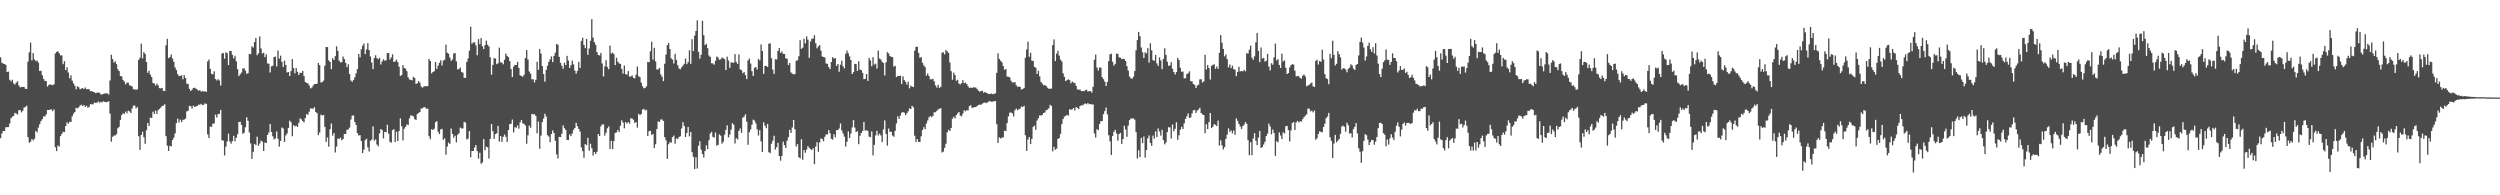 <?xml version="1.0" encoding="UTF-8"?>
<svg xmlns="http://www.w3.org/2000/svg" width="1920" height="150">
  <path d="M0 44.040h1v62.074H0zM1 48.297h1v54.227H1zM2 48.846h1v51.708H2zM3 49.157h1v51.530H3zM4 49.887h1v47.905H4zM5 55.286h1v42.338H5zM6 54.998h1v42.622H6zM7 61.293h1v33.554H7zM8 62.500h1v28.323H8zM9 61.248h1v28.293H9zM10 64.046h1v24.973H10zM11 64.937h1v21.765H11zM12 63.428h1v23.852H12zM13 62.406h1v25.520H13zM14 65.660h1v18.982H14zM15 67.066h1v17.484H15zM16 66.911h1v19.411H16zM17 66.656h1v18.376H17zM18 66.800h1v15.846H18zM19 68.217h1v13.893H19zM20 68.319h1v12.826H20zM21 47.325h1v58.005H21zM22 40.149h1v69.469H22zM23 32.716h1v76.110H23zM24 46.352h1v60.465H24zM25 40.735h1v67.161H25zM26 45.577h1v60.992H26zM27 46.962h1v53.596H27zM28 46.496h1v55.119H28zM29 48.055h1v49.958H29zM30 54.561h1v40.857H30zM31 54.345h1v38.700H31zM32 57.784h1v33.776H32zM33 60.583h1v28.850H33zM34 62.125h1v27.311H34zM35 62.263h1v25.640H35zM36 66.435h1v18.003H36zM37 65.211h1v19.286H37zM38 64.820h1v19.340H38zM39 65.147h1v18.916H39zM40 65.417h1v19.956H40zM41 64.720h1v19.274H41zM42 41.036h1v72.084H42zM43 39.888h1v76.120H43zM44 39.315h1v72.419H44zM45 40.854h1v71.758H45zM46 42.545h1v62.025H46zM47 42.504h1v60.293H47zM48 49.325h1v51.865H48zM49 47.010h1v54.489H49zM50 53.834h1v42.910H50zM51 51.672h1v42.301H51zM52 55.738h1v39.287H52zM53 60.122h1v33.351H53zM54 57.859h1v35.896H54zM55 61.933h1v27.396H55zM56 64.069h1v23.254H56zM57 65.831h1v20.209H57zM58 68.583h1v14.252H58zM59 66.254h1v17.009H59zM60 67.018h1v15.436H60zM61 68.592h1v12.526H61zM62 68.013h1v12.434H62zM63 67.687h1v13.752H63zM64 68.390h1v12.214H64zM65 67.184h1v14.961H65zM66 68.526h1v12.727H66zM67 68.515h1v14.277H67zM68 68.529h1v13.475H68zM69 70.077h1v9.911H69zM70 69.885h1v10.302H70zM71 70.546h1v9.586H71zM72 70.826h1v7.941H72zM73 71.544h1v7.550H73zM74 71.144h1v7.684H74zM75 71.090h1v6.804H75zM76 71.227h1v7.625H76zM77 72.628h1v5.591H77zM78 72.460h1v6.178H78zM79 72.102h1v5.694H79zM80 71.719h1v6.610H80zM81 71.742h1v6.756H81zM82 71.697h1v6.605H82zM83 72.669h1v5.113H83zM84 61.789h1v25.508H84zM85 42.015h1v66.770H85zM86 45.363h1v59.742H86zM87 48.011h1v56.111H87zM88 47.068h1v57.016H88zM89 49.241h1v53.740H89zM90 53.169h1v45.333H90zM91 54.595h1v42.792H91zM92 58.363h1v33.744H92zM93 58.674h1v29.726H93zM94 61.324h1v25.650H94zM95 62.695h1v24.801H95zM96 64.790h1v20.842H96zM97 63.457h1v23.535H97zM98 63.436h1v21.575H98zM99 65.475h1v20.144H99zM100 65.913h1v20.849H100zM101 66.393h1v16.989H101zM102 68.540h1v12.587H102zM103 68.568h1v12.552H103zM104 69.000h1v14.298H104zM105 68.639h1v13.655H105zM106 45.953h1v58.639H106zM107 44.335h1v70.762H107zM108 33.523h1v70.110H108zM109 44.843h1v56.365H109zM110 40.094h1v65.312H110zM111 41.351h1v69.108H111zM112 47.628h1v52.434H112zM113 55.888h1v38.561H113zM114 54.325h1v42.471H114zM115 57.348h1v32.916H115zM116 59.118h1v31.548H116zM117 63.669h1v22.166H117zM118 64.103h1v23.412H118zM119 65.649h1v19.273H119zM120 64.212h1v23.229H120zM121 65.566h1v19.067H121zM122 67.706h1v15.939H122zM123 67.901h1v14.780H123zM124 67.495h1v13.918H124zM125 69.744h1v11.407H125zM126 69.915h1v10.182H126zM127 34.825h1v69.707H127zM128 29.844h1v82.075H128zM129 44.656h1v71.245H129zM130 43.807h1v68.104H130zM131 41.892h1v70.591H131zM132 44.885h1v62.702H132zM133 47.433h1v58.337H133zM134 51.778h1v50.701H134zM135 53.793h1v40.667H135zM136 56.871h1v34.261H136zM137 58.433h1v35.619H137zM138 58.222h1v33.660H138zM139 57.782h1v35.976H139zM140 60.883h1v31.162H140zM141 57.758h1v34.078H141zM142 59.876h1v31.199H142zM143 64.202h1v21.388H143zM144 64.588h1v20.437H144zM145 68.184h1v13.097H145zM146 69.900h1v11.673H146zM147 68.851h1v14.543H147zM148 67.509h1v13.620H148zM149 67.383h1v14.759H149zM150 68.108h1v13.579H150zM151 68.685h1v12.669H151zM152 69.800h1v10.627H152zM153 69.113h1v11.320H153zM154 70.425h1v9.293H154zM155 69.945h1v10.774H155zM156 70.233h1v10.197H156zM157 70.206h1v9.176H157zM158 70.490h1v9.350H158zM159 47.206h1v56.016H159zM160 45.703h1v60.337H160zM161 52.822h1v44.459H161zM162 56.722h1v40.673H162zM163 57.112h1v37.868H163zM164 54.808h1v39.982H164zM165 60.677h1v27.343H165zM166 61.755h1v28.535H166zM167 60.802h1v26.829H167zM168 61.815h1v25.605H168zM169 65.695h1v18.741H169zM170 41.065h1v66.662H170zM171 40.755h1v67.270H171zM172 45.105h1v74.279H172zM173 40.127h1v72.474H173zM174 40.952h1v67.671H174zM175 49.928h1v52.731H175zM176 39.078h1v69.520H176zM177 39.243h1v71.089H177zM178 42.180h1v66.194H178zM179 44.851h1v59.447H179zM180 42.822h1v65.683H180zM181 47.058h1v58.751H181zM182 53.095h1v49.996H182zM183 58.439h1v35.264H183zM184 57.007h1v36.541H184zM185 55.721h1v40.227H185zM186 52.602h1v50.145H186zM187 52.475h1v49.505H187zM188 54.200h1v43.545H188zM189 56.688h1v33.362H189zM190 56.212h1v36.561H190zM191 41.378h1v60.354H191zM192 41.681h1v68.412H192zM193 35.597h1v86.418H193zM194 36.479h1v80.156H194zM195 32.323h1v78.222H195zM196 29.146h1v82.348H196zM197 42.409h1v62.598H197zM198 40.952h1v70.984H198zM199 27.942h1v82.287H199zM200 37.245h1v70.797H200zM201 41.071h1v67.740H201zM202 40.429h1v75.526H202zM203 43.904h1v65.549H203zM204 41.728h1v68.076H204zM205 48.714h1v54.901H205zM206 48.956h1v52.814H206zM207 55.707h1v39.538H207zM208 50.891h1v50.437H208zM209 50.532h1v54.152H209zM210 43.829h1v63.268H210zM211 43.396h1v62.919H211zM212 50.993h1v49.950H212zM213 38.829h1v67.720H213zM214 45.006h1v67.632H214zM215 42.777h1v65.479H215zM216 47.519h1v50.441H216zM217 51.387h1v47.325H217zM218 46.527h1v62.564H218zM219 49.795h1v54.251H219zM220 55.677h1v46.865H220zM221 55.293h1v42.973H221zM222 58.348h1v34.296H222zM223 54.606h1v39.275H223zM224 45.373h1v59.271H224zM225 52.306h1v43.850H225zM226 56.314h1v40.748H226zM227 52.348h1v44.140H227zM228 55.217h1v42.307H228zM229 57.561h1v36.742H229zM230 55.859h1v35.053H230zM231 55.992h1v35.711H231zM232 54.458h1v38.551H232zM233 58.423h1v35.514H233zM234 62.969h1v27.717H234zM235 63.718h1v23.912H235zM236 64.074h1v24.051H236zM237 65.653h1v20.107H237zM238 67.933h1v15.380H238zM239 67.298h1v16.053H239zM240 65.719h1v17.852H240zM241 64.545h1v17.788H241zM242 64.496h1v21.502H242zM243 64.242h1v22.691H243zM244 48.292h1v55.551H244zM245 50.097h1v51.711H245zM246 63.353h1v24.659H246zM247 63.099h1v25.611H247zM248 61.936h1v26.339H248zM249 50.431h1v46.998H249zM250 36.088h1v72.881H250zM251 36.143h1v69.450H251zM252 46.332h1v66.293H252zM253 47.562h1v51.700H253zM254 53.072h1v41.728H254zM255 44.754h1v59.395H255zM256 46.082h1v56.127H256zM257 43.108h1v73.981H257zM258 35.514h1v77.079H258zM259 39.087h1v67.311H259zM260 46.551h1v60.140H260zM261 47.887h1v57.771H261zM262 47.822h1v59.892H262zM263 43.394h1v63.435H263zM264 45.383h1v57.455H264zM265 48.262h1v54.621H265zM266 51.605h1v48.110H266zM267 49.411h1v49.905H267zM268 56.882h1v41.099H268zM269 61.811h1v29.968H269zM270 62.878h1v26.000H270zM271 61.456h1v27.180H271zM272 59.364h1v34.357H272zM273 56.272h1v39.727H273zM274 53.103h1v49.167H274zM275 41.399h1v62.613H275zM276 44.090h1v59.689H276zM277 37.840h1v70.456H277zM278 35.135h1v82.397H278zM279 33.461h1v81.439H279zM280 41.558h1v66.084H280zM281 37.991h1v68.486H281zM282 33.108h1v80.019H282zM283 38.504h1v77.888H283zM284 43.353h1v64.749H284zM285 48.010h1v59.190H285zM286 53.098h1v44.000H286zM287 44.598h1v63.398H287zM288 42.419h1v64.622H288zM289 44.721h1v66.212H289zM290 45.483h1v66.857H290zM291 44.416h1v57.970H291zM292 49.507h1v49.574H292zM293 47.166h1v52.728H293zM294 45.520h1v60.767H294zM295 46.585h1v54.739H295zM296 46.279h1v55.229H296zM297 40.779h1v55.023H297zM298 40.754h1v61.911H298zM299 45.740h1v63.223H299zM300 44.078h1v65.505H300zM301 41.697h1v58.236H301zM302 47.599h1v51.510H302zM303 47.146h1v61.925H303zM304 45.757h1v55.486H304zM305 47.737h1v60.587H305zM306 51.236h1v49.354H306zM307 58.320h1v32.633H307zM308 57.650h1v39.295H308zM309 50.032h1v57.790H309zM310 52.227h1v46.572H310zM311 52.809h1v44.627H311zM312 54.677h1v40.869H312zM313 59.370h1v36.677H313zM314 61.010h1v29.845H314zM315 61.351h1v27.240H315zM316 61.689h1v27.178H316zM317 59.006h1v30.388H317zM318 59.851h1v31.618H318zM319 64.410h1v27.789H319zM320 63.978h1v23.616H320zM321 62.182h1v24.556H321zM322 63.498h1v22.510H322zM323 66.409h1v16.893H323zM324 67.335h1v15.865H324zM325 66.430h1v15.875H325zM326 66.143h1v16.281H326zM327 66.278h1v17.335H327zM328 66.119h1v17.287H328zM329 45.268h1v59.335H329zM330 46.816h1v60.088H330zM331 56.303h1v42.915H331zM332 55.271h1v44.645H332zM333 54.666h1v44.186H333zM334 47.591h1v46.320H334zM335 52.928h1v40.170H335zM336 50.395h1v50.758H336zM337 48.159h1v54.850H337zM338 46.296h1v53.104H338zM339 50.266h1v48.699H339zM340 46.528h1v60.856H340zM341 45.858h1v60.395H341zM342 34.329h1v84.440H342zM343 40.508h1v72.032H343zM344 41.201h1v68.340H344zM345 44.203h1v66.284H345zM346 46.722h1v51.991H346zM347 45.630h1v57.215H347zM348 41.069h1v64.694H348zM349 40.772h1v63.494H349zM350 47.070h1v62.267H350zM351 53.363h1v50.107H351zM352 52.948h1v49.481H352zM353 51.885h1v46.110H353zM354 55.214h1v43.408H354zM355 55.819h1v42.838H355zM356 59.656h1v33.948H356zM357 59.913h1v34.184H357zM358 47.592h1v59.462H358zM359 44.913h1v61.538H359zM360 38.876h1v61.787H360zM361 20.479h1v100.359H361zM362 33.515h1v82.457H362zM363 32.588h1v83.447H363zM364 32.461h1v80.910H364zM365 34.810h1v76.623H365zM366 42.448h1v73.620H366zM367 30.055h1v91.827H367zM368 33.893h1v83.415H368zM369 29.305h1v96.468H369zM370 35.494h1v89.262H370zM371 37.610h1v69.258H371zM372 34.658h1v80.688H372zM373 31.197h1v81.398H373zM374 34.306h1v78.891H374zM375 35.673h1v86.148H375zM376 43.981h1v62.686H376zM377 57.343h1v37.920H377zM378 49.889h1v50.854H378zM379 44.681h1v61.909H379zM380 44.978h1v58.091H380zM381 49.276h1v53.093H381zM382 48.628h1v48.017H382zM383 36.595h1v72.132H383zM384 47.889h1v56.620H384zM385 48.062h1v60.893H385zM386 49.390h1v55.661H386zM387 45.915h1v57.460H387zM388 41.151h1v63.917H388zM389 42.884h1v66.123H389zM390 43.922h1v55.971H390zM391 46.959h1v48.365H391zM392 52.989h1v42.040H392zM393 59.146h1v32.665H393zM394 51.163h1v50.588H394zM395 49.852h1v47.822H395zM396 49.937h1v48.187H396zM397 47.520h1v48.796H397zM398 52.240h1v46.564H398zM399 57.813h1v36.114H399zM400 58.382h1v33.836H400zM401 58.998h1v35.762H401zM402 57.372h1v37.788H402zM403 44.474h1v52.008H403zM404 38.426h1v71.961H404zM405 45.747h1v58.126H405zM406 54.875h1v41.565H406zM407 56.564h1v41.552H407zM408 60.946h1v26.524H408zM409 60.827h1v27.078H409zM410 63.321h1v24.390H410zM411 61.303h1v27.739H411zM412 47.433h1v54.932H412zM413 53.594h1v39.767H413zM414 37.626h1v76.564H414zM415 41.165h1v62.960H415zM416 50.688h1v43.035H416zM417 56.808h1v34.198H417zM418 62.762h1v24.660H418zM419 53.681h1v35.813H419zM420 50.455h1v53.353H420zM421 47.515h1v57.340H421zM422 45.504h1v63.759H422zM423 43.305h1v59.666H423zM424 47.712h1v52.420H424zM425 42.929h1v59.289H425zM426 40.433h1v67.676H426zM427 33.743h1v84.839H427zM428 34.417h1v87.245H428zM429 43.686h1v61.406H429zM430 48.206h1v57.076H430zM431 50.466h1v52.176H431zM432 52.766h1v43.542H432zM433 48.107h1v50.360H433zM434 49.970h1v49.841H434zM435 42.883h1v64.610H435zM436 46.466h1v61.103H436zM437 52.161h1v51.034H437zM438 50.007h1v54.556H438zM439 46.609h1v55.907H439zM440 49.470h1v50.221H440zM441 54.220h1v44.067H441zM442 56.559h1v37.828H442zM443 54.360h1v42.564H443zM444 47.526h1v51.500H444zM445 52.148h1v48.894H445zM446 31.428h1v81.752H446zM447 28.975h1v87.130H447zM448 34.487h1v86.647H448zM449 36.951h1v73.673H449zM450 29.893h1v81.564H450zM451 42.071h1v63.820H451zM452 37.196h1v78.554H452zM453 31.354h1v79.017H453zM454 14.681h1v99.091H454zM455 28.885h1v90.609H455zM456 32.419h1v84.326H456zM457 34.366h1v83.919H457zM458 39.970h1v76.628H458zM459 42.199h1v60.711H459zM460 42.622h1v61.861H460zM461 40.653h1v56.400H461zM462 48.767h1v46.697H462zM463 58.665h1v36.971H463zM464 50.934h1v53.212H464zM465 46.239h1v55.684H465zM466 51.570h1v46.963H466zM467 53.158h1v43.962H467zM468 34.976h1v79.442H468zM469 41.054h1v67.126H469zM470 40.397h1v74.149H470zM471 41.546h1v66.793H471zM472 49.989h1v52.102H472zM473 44.354h1v57.351H473zM474 47.352h1v52.444H474zM475 48.646h1v52.776H475zM476 49.089h1v47.510H476zM477 52.879h1v39.549H477zM478 56.598h1v37.563H478zM479 50.275h1v48.283H479zM480 56.936h1v36.884H480zM481 57.418h1v37.473H481zM482 54.578h1v39.181H482zM483 58.881h1v36.091H483zM484 58.686h1v32.134H484zM485 57.884h1v33.269H485zM486 59.681h1v32.285H486zM487 60.209h1v34.278H487zM488 57.330h1v36.428H488zM489 51.037h1v46.964H489zM490 58.528h1v28.943H490zM491 59.322h1v29.085H491zM492 63.361h1v24.190H492zM493 66.259h1v17.916H493zM494 67.846h1v15.763H494zM495 67.510h1v17.292H495zM496 66.230h1v18.096H496zM497 47.561h1v56.878H497zM498 47.754h1v53.009H498zM499 39.400h1v61.067H499zM500 32.065h1v71.544H500zM501 45.837h1v56.984H501zM502 36.733h1v76.975H502zM503 47.147h1v63.658H503zM504 53.293h1v45.767H504zM505 53.328h1v39.923H505zM506 52.132h1v41.527H506zM507 57.189h1v34.562H507zM508 58.908h1v32.898H508zM509 62.318h1v30.585H509zM510 48.952h1v56.364H510zM511 41.934h1v65.849H511zM512 34.737h1v87.348H512zM513 32.969h1v77.802H513zM514 37.607h1v71.610H514zM515 44.824h1v64.722H515zM516 45.711h1v59.595H516zM517 48.769h1v55.351H517zM518 41.384h1v68.952H518zM519 46.041h1v60.310H519zM520 50.018h1v56.706H520zM521 52.599h1v52.681H521zM522 53.175h1v51.469H522zM523 51.669h1v47.066H523zM524 50.408h1v43.417H524zM525 48.992h1v47.733H525zM526 44.974h1v60.235H526zM527 49.308h1v52.836H527zM528 47.681h1v49.821H528zM529 38.592h1v66.147H529zM530 49.039h1v52.360H530zM531 30.121h1v86.788H531zM532 39.285h1v81.189H532zM533 27.394h1v102.423H533zM534 23.788h1v96.998H534zM535 15.594h1v113.852H535zM536 39.910h1v72.024H536zM537 45.020h1v63.416H537zM538 41.983h1v73.011H538zM539 15.918h1v102.404H539zM540 27.045h1v93.900H540zM541 34.587h1v81.385H541zM542 33.592h1v78.022H542zM543 37.007h1v77.448H543zM544 42.629h1v65.040H544zM545 43.700h1v58.833H545zM546 48.612h1v52.686H546zM547 48.712h1v56.332H547zM548 49.686h1v56.023H548zM549 46.627h1v55.195H549zM550 43.391h1v68.409H550zM551 44.178h1v67.064H551zM552 45.934h1v57.335H552zM553 45.592h1v58.590H553zM554 44.156h1v66.165H554zM555 44.753h1v64.124H555zM556 45.409h1v58.053H556zM557 53.833h1v45.925H557zM558 43.542h1v52.700H558zM559 46.481h1v59.110H559zM560 52.131h1v51.218H560zM561 47.925h1v51.642H561zM562 48.014h1v46.596H562zM563 48.211h1v47.536H563zM564 41.562h1v68.602H564zM565 47.730h1v58.423H565zM566 49.112h1v58.005H566zM567 41.805h1v58.681H567zM568 53.270h1v45.369H568zM569 53.853h1v48.175H569zM570 56.251h1v34.154H570zM571 55.350h1v34.146H571zM572 57.664h1v30.159H572zM573 60.750h1v32.721H573zM574 46.414h1v64.771H574zM575 44.975h1v56.615H575zM576 48.819h1v50.638H576zM577 54.667h1v41.136H577zM578 58.388h1v33.527H578zM579 52.111h1v40.531H579zM580 51.465h1v43.288H580zM581 53.360h1v46.009H581zM582 45.172h1v58.928H582zM583 46.395h1v53.615H583zM584 34.143h1v74.447H584zM585 39.164h1v77.610H585zM586 56.749h1v37.154H586zM587 50.646h1v45.815H587zM588 50.579h1v47.895H588zM589 51.382h1v43.821H589zM590 33.541h1v83.363H590zM591 33.316h1v84.352H591zM592 44.756h1v65.643H592zM593 53.471h1v54.598H593zM594 56.687h1v47.548H594zM595 45.499h1v69.354H595zM596 45.743h1v67.313H596zM597 39.065h1v70.669H597zM598 36.868h1v82.915H598zM599 40.673h1v82.715H599zM600 39.508h1v80.230H600zM601 41.324h1v67.405H601zM602 41.475h1v69.952H602zM603 44.733h1v68.924H603zM604 45.163h1v62.962H604zM605 49.980h1v55.443H605zM606 48.386h1v51.277H606zM607 55.648h1v46.459H607zM608 56.584h1v41.331H608zM609 57.153h1v34.937H609zM610 56.890h1v42.371H610zM611 46.653h1v65.815H611zM612 46.314h1v64.426H612zM613 43.234h1v77.515H613zM614 30.869h1v90.714H614zM615 37.471h1v69.466H615zM616 36.683h1v86.012H616zM617 29.811h1v85.372H617zM618 33.305h1v83.994H618zM619 27.893h1v86.976H619zM620 30.453h1v81.795H620zM621 44.375h1v69.161H621zM622 31.804h1v82.637H622zM623 29.815h1v85.411H623zM624 29.574h1v84.241H624zM625 27.092h1v99.022H625zM626 33.207h1v79.316H626zM627 37.098h1v72.043H627zM628 35.579h1v81.009H628zM629 34.615h1v74.814H629zM630 38.863h1v67.442H630zM631 43.355h1v63.411H631zM632 43.759h1v64.744H632zM633 44.129h1v60.949H633zM634 48.779h1v54.447H634zM635 49.016h1v54.268H635zM636 51.522h1v48.388H636zM637 53.044h1v49.266H637zM638 47.638h1v58.961H638zM639 43.857h1v63.355H639zM640 44.950h1v58.174H640zM641 44.590h1v60.806H641zM642 50.570h1v49.383H642zM643 49.114h1v50.813H643zM644 55.109h1v43.533H644zM645 49.668h1v45.217H645zM646 46.614h1v53.590H646zM647 50.894h1v51.613H647zM648 52.488h1v52.399H648zM649 41.266h1v71.267H649zM650 38.790h1v70.128H650zM651 40.897h1v60.035H651zM652 43.331h1v62.721H652zM653 46.154h1v56.416H653zM654 56.843h1v40.975H654zM655 55.446h1v36.875H655zM656 49.019h1v48.953H656zM657 49.268h1v52.225H657zM658 54.475h1v46.296H658zM659 47.014h1v63.756H659zM660 53.478h1v50.785H660zM661 53.806h1v48.363H661zM662 55.966h1v44.631H662zM663 60.805h1v32.908H663zM664 60.552h1v39.731H664zM665 56.820h1v43.137H665zM666 62.166h1v38.408H666zM667 44.609h1v60.345H667zM668 46.394h1v58.977H668zM669 50.900h1v50.017H669zM670 43.949h1v75.435H670zM671 49.597h1v61.643H671zM672 48.905h1v55.089H672zM673 52.619h1v47.828H673zM674 38.863h1v65.166H674zM675 44.903h1v57.682H675zM676 45.694h1v58.305H676zM677 47.459h1v61.773H677zM678 48.401h1v50.991H678zM679 57.977h1v34.484H679zM680 47.890h1v54.943H680zM681 40.097h1v71.796H681zM682 41.030h1v57.660H682zM683 43.074h1v58.144H683zM684 43.661h1v57.571H684zM685 43.869h1v60.239H685zM686 51.149h1v53.867H686zM687 50.522h1v49.909H687zM688 59.168h1v35.640H688zM689 58.298h1v30.986H689zM690 58.410h1v32.960H690zM691 58.138h1v30.720H691zM692 64.456h1v22.103H692zM693 58.627h1v27.333H693zM694 61.523h1v24.991H694zM695 62.808h1v25.671H695zM696 64.985h1v22.078H696zM697 62.703h1v22.789H697zM698 67.834h1v15.392H698zM699 65.781h1v17.975H699zM700 66.585h1v14.679H700zM701 66.795h1v15.648H701zM702 38.899h1v65.344H702zM703 35.934h1v73.042H703zM704 35.939h1v70.865H704zM705 40.604h1v68.419H705zM706 44.318h1v64.665H706zM707 43.836h1v60.883H707zM708 48.204h1v51.663H708zM709 50.198h1v47.443H709zM710 51.546h1v47.726H710zM711 58.134h1v36.765H711zM712 56.430h1v36.092H712zM713 58.439h1v31.668H713zM714 60.920h1v28.145H714zM715 60.939h1v29.073H715zM716 60.551h1v28.399H716zM717 62.457h1v23.836H717zM718 65.609h1v20.592H718zM719 67.227h1v17.970H719zM720 65.173h1v18.853H720zM721 67.517h1v15.992H721zM722 66.678h1v16.422H722zM723 40.469h1v76.625H723zM724 40.194h1v76.235H724zM725 41.718h1v71.847H725zM726 38.349h1v72.042H726zM727 39.490h1v62.150H727zM728 40.621h1v59.033H728zM729 48.040h1v52.545H729zM730 54.673h1v43.620H730zM731 61.248h1v29.989H731zM732 55.739h1v33.901H732zM733 57.631h1v33.286H733zM734 62.075h1v26.331H734zM735 61.351h1v25.752H735zM736 64.138h1v21.893H736zM737 64.850h1v23.994H737zM738 63.773h1v25.574H738zM739 61.560h1v25.662H739zM740 63.918h1v20.814H740zM741 63.458h1v22.035H741zM742 64.554h1v20.024H742zM743 66.178h1v18.640H743zM744 67.538h1v13.965H744zM745 67.190h1v13.646H745zM746 67.569h1v15.289H746zM747 67.073h1v15.518H747zM748 67.025h1v15.232H748zM749 67.335h1v14.907H749zM750 68.430h1v12.933H750zM751 69.631h1v10.972H751zM752 70.493h1v9.778H752zM753 69.903h1v10.618H753zM754 69.669h1v9.945H754zM755 71.331h1v7.658H755zM756 70.539h1v8.131H756zM757 71.334h1v7.854H757zM758 71.723h1v6.939H758zM759 72.300h1v5.527H759zM760 72.023h1v5.685H760zM761 71.890h1v6.285H761zM762 72.321h1v5.761H762zM763 72.049h1v5.587H763zM764 71.676h1v5.982H764zM765 55.953h1v39.413H765zM766 40.912h1v68.849H766zM767 45.326h1v60.197H767zM768 46.589h1v59.745H768zM769 47.811h1v57.921H769zM770 50.650h1v54.857H770zM771 53.626h1v46.798H771zM772 52.987h1v47.653H772zM773 58.778h1v35.744H773zM774 58.971h1v30.485H774zM775 59.352h1v27.158H775zM776 61.946h1v24.419H776zM777 63.311h1v23.756H777zM778 63.375h1v26.093H778zM779 63.019h1v21.680H779zM780 65.416h1v17.945H780zM781 66.714h1v17.897H781zM782 66.430h1v17.507H782zM783 66.829h1v16.604H783zM784 68.719h1v13.107H784zM785 68.400h1v13.824H785zM786 67.547h1v13.779H786zM787 44.365h1v59.496H787zM788 37.987h1v77.927H788zM789 32.023h1v75.181H789zM790 43.632h1v61.599H790zM791 40.494h1v70.085H791zM792 46.647h1v60.052H792zM793 46.835h1v50.653H793zM794 51.352h1v45.089H794zM795 52.043h1v47.650H795zM796 56.854h1v35.732H796zM797 54.266h1v36.536H797zM798 58.654h1v29.956H798zM799 62.861h1v25.854H799zM800 64.171h1v24.079H800zM801 65.580h1v21.187H801zM802 65.210h1v21.188H802zM803 66.052h1v18.558H803zM804 67.306h1v16.927H804zM805 68.169h1v15.048H805zM806 68.169h1v12.254H806zM807 68.062h1v13.336H807zM808 34.658h1v81.558H808zM809 30.252h1v82.522H809zM810 46.943h1v68.060H810zM811 41.188h1v72.981H811zM812 38.916h1v67.778H812zM813 42.716h1v63.243H813zM814 45.833h1v56.962H814zM815 47.205h1v48.131H815zM816 56.331h1v35.157H816zM817 58.945h1v30.667H817zM818 62.292h1v26.659H818zM819 61.555h1v26.588H819zM820 60.907h1v27.915H820zM821 61.548h1v22.375H821zM822 64.021h1v20.269H822zM823 62.585h1v21.410H823zM824 63.416h1v19.543H824zM825 63.767h1v21.059H825zM826 65.931h1v16.261H826zM827 68.666h1v14.294H827zM828 68.899h1v14.906H828zM829 68.747h1v12.699H829zM830 69.993h1v10.863H830zM831 69.885h1v11.041H831zM832 70.107h1v9.980H832zM833 69.336h1v10.087H833zM834 68.889h1v11.166H834zM835 70.281h1v8.829H835zM836 70.015h1v10.074H836zM837 69.999h1v9.895H837zM838 71.096h1v9.173H838zM839 66.625h1v13.562H839zM840 45.807h1v56.666H840zM841 41.896h1v63.746H841zM842 51.874h1v47.320H842zM843 54.101h1v45.954H843zM844 51.678h1v43.589H844zM845 52.058h1v41.024H845zM846 59.297h1v33.622H846zM847 60.776h1v26.915H847zM848 62.673h1v22.678H848zM849 66.038h1v16.552H849zM850 62.869h1v24.977H850zM851 46.931h1v56.964H851zM852 41.719h1v66.769H852zM853 41.236h1v77.807H853zM854 47.445h1v56.957H854zM855 50.406h1v50.795H855zM856 49.038h1v50.652H856zM857 41.175h1v61.306H857zM858 41.436h1v66.606H858zM859 44.081h1v58.937H859zM860 44.300h1v57.789H860zM861 45.479h1v65.084H861zM862 45.110h1v61.687H862zM863 45.432h1v51.200H863zM864 46.806h1v52.712H864zM865 50.807h1v54.270H865zM866 54.218h1v42.245H866zM867 58.715h1v33.609H867zM868 60.092h1v31.019H868zM869 60.519h1v30.363H869zM870 58.898h1v32.066H870zM871 54.584h1v37.329H871zM872 38.615h1v62.917H872zM873 30.747h1v90.983H873zM874 24.457h1v90.975H874zM875 27.866h1v92.884H875zM876 36.458h1v69.443H876zM877 40.135h1v69.725H877zM878 44.525h1v60.291H878zM879 40.172h1v80.911H879zM880 41.060h1v74.197H880zM881 36.987h1v69.307H881zM882 48.071h1v55.911H882zM883 33.280h1v76.517H883zM884 38.652h1v73.337H884zM885 46.131h1v58.005H885zM886 46.722h1v59.734H886zM887 42.144h1v58.710H887zM888 48.705h1v56.550H888zM889 50.567h1v48.096H889zM890 44.032h1v56.962H890zM891 46.361h1v57.769H891zM892 53.159h1v46.456H892zM893 45.264h1v62.365H893zM894 37.068h1v73.760H894zM895 42.135h1v67.254H895zM896 47.435h1v54.000H896zM897 50.510h1v47.178H897zM898 50.297h1v47.572H898zM899 47.769h1v58.635H899zM900 52.784h1v42.876H900zM901 55.251h1v45.581H901zM902 57.263h1v41.671H902zM903 55.355h1v38.574H903zM904 44.455h1v62.967H904zM905 46.146h1v57.770H905zM906 52.091h1v47.526H906zM907 55.110h1v42.261H907zM908 54.947h1v44.119H908zM909 60.140h1v34.651H909zM910 60.101h1v31.283H910zM911 56.869h1v32.508H911zM912 56.249h1v30.880H912zM913 54.795h1v35.753H913zM914 62.366h1v27.838H914zM915 62.421h1v24.721H915zM916 64.493h1v20.251H916zM917 65.200h1v19.217H917zM918 67.592h1v19.202H918zM919 65.716h1v19.206H919zM920 65.014h1v19.058H920zM921 61.003h1v21.800H921zM922 60.783h1v26.014H922zM923 63.395h1v24.526H923zM924 62.516h1v25.802H924zM925 42.012h1v60.349H925zM926 53.416h1v42.019H926zM927 49.934h1v49.190H927zM928 52.267h1v41.557H928zM929 61.101h1v25.702H929zM930 50.619h1v47.724H930zM931 49.780h1v47.522H931zM932 49.383h1v45.927H932zM933 52.833h1v43.087H933zM934 51.049h1v45.766H934zM935 52.867h1v39.733H935zM936 40.538h1v71.271H936zM937 26.955h1v80.838H937zM938 32.794h1v78.785H938zM939 37.599h1v77.173H939zM940 43.298h1v69.651H940zM941 41.784h1v64.854H941zM942 45.489h1v57.901H942zM943 51.704h1v46.887H943zM944 49.523h1v51.720H944zM945 52.257h1v47.943H945zM946 50.392h1v52.040H946zM947 53.080h1v47.145H947zM948 53.534h1v50.009H948zM949 58.479h1v32.493H949zM950 55.250h1v37.535H950zM951 51.280h1v43.921H951zM952 54.855h1v42.255H952zM953 54.508h1v44.510H953zM954 54.852h1v42.086H954zM955 53.643h1v42.163H955zM956 54.767h1v39.055H956zM957 40.847h1v54.255H957zM958 41.161h1v66.506H958zM959 38.153h1v81.051H959zM960 35.008h1v74.229H960zM961 44.226h1v74.959H961zM962 45.923h1v60.485H962zM963 43.242h1v59.049H963zM964 32.437h1v75.705H964zM965 25.301h1v86.146H965zM966 39.090h1v66.541H966zM967 47.739h1v52.793H967zM968 36.441h1v77.172H968zM969 44.950h1v68.017H969zM970 44.410h1v66.618H970zM971 47.246h1v61.650H971zM972 46.649h1v57.831H972zM973 41.380h1v61.219H973zM974 51.122h1v43.867H974zM975 54.115h1v43.003H975zM976 48.591h1v54.529H976zM977 49.641h1v49.821H977zM978 44.046h1v58.096H978zM979 33.481h1v86.220H979zM980 46.380h1v62.045H980zM981 45.429h1v63.942H981zM982 49.886h1v51.772H982zM983 52.156h1v51.858H983zM984 41.170h1v65.639H984zM985 47.213h1v54.405H985zM986 46.386h1v56.187H986zM987 51.997h1v44.959H987zM988 56.850h1v39.880H988zM989 56.070h1v43.849H989zM990 51.694h1v56.955H990zM991 49.941h1v50.278H991zM992 49.301h1v45.092H992zM993 49.634h1v44.058H993zM994 54.257h1v45.646H994zM995 58.717h1v35.309H995zM996 58.324h1v34.519H996zM997 58.556h1v35.387H997zM998 59.891h1v33.287H998zM999 60.406h1v32.864H999zM1000 58.055h1v33.377H1000zM1001 57.252h1v32.689H1001zM1002 58.728h1v30.143H1002zM1003 66.197h1v21.634H1003zM1004 65.694h1v17.718H1004zM1005 65.096h1v18.425H1005zM1006 64.091h1v21.443H1006zM1007 63.372h1v21.561H1007zM1008 66.327h1v19.973H1008zM1009 66.797h1v18.152H1009zM1010 46.897h1v60.491H1010zM1011 45.836h1v60.319H1011zM1012 49.567h1v53.311H1012zM1013 46.785h1v54.117H1013zM1014 47.509h1v53.702H1014zM1015 38.188h1v63.472H1015zM1016 45.744h1v51.834H1016zM1017 56.925h1v38.092H1017zM1018 60.044h1v30.747H1018zM1019 60.708h1v28.773H1019zM1020 64.684h1v21.993H1020zM1021 41.387h1v64.039H1021zM1022 44.686h1v63.454H1022zM1023 31.279h1v90.104H1023zM1024 42.136h1v68.098H1024zM1025 50.263h1v53.386H1025zM1026 48.983h1v60.320H1026zM1027 39.327h1v68.681H1027zM1028 41.567h1v65.206H1028zM1029 44.029h1v58.786H1029zM1030 53.464h1v43.714H1030zM1031 52.385h1v44.102H1031zM1032 52.500h1v44.808H1032zM1033 53.377h1v47.797H1033zM1034 55.520h1v38.725H1034zM1035 52.831h1v43.363H1035zM1036 51.906h1v50.628H1036zM1037 49.340h1v53.002H1037zM1038 50.271h1v55.294H1038zM1039 52.688h1v46.351H1039zM1040 53.697h1v43.701H1040zM1041 49.865h1v44.641H1041zM1042 49.144h1v53.367H1042zM1043 42.568h1v71.351H1043zM1044 32.132h1v84.384H1044zM1045 28.881h1v96.162H1045zM1046 32.646h1v83.494H1046zM1047 36.508h1v71.673H1047zM1048 46.525h1v56.498H1048zM1049 43.366h1v60.517H1049zM1050 35.215h1v72.011H1050zM1051 32.758h1v78.640H1051zM1052 37.813h1v71.353H1052zM1053 39.862h1v67.578H1053zM1054 36.255h1v71.396H1054zM1055 41.087h1v70.014H1055zM1056 33.223h1v75.541H1056zM1057 42.670h1v62.548H1057zM1058 48.917h1v49.498H1058zM1059 56.888h1v37.595H1059zM1060 59.175h1v35.030H1060zM1061 52.724h1v42.513H1061zM1062 47.714h1v54.583H1062zM1063 46.353h1v57.054H1063zM1064 37.933h1v74.418H1064zM1065 45.784h1v61.437H1065zM1066 46.151h1v64.920H1066zM1067 49.814h1v56.482H1067zM1068 47.511h1v55.556H1068zM1069 40.977h1v64.709H1069zM1070 44.525h1v63.086H1070zM1071 44.541h1v56.700H1071zM1072 46.993h1v49.561H1072zM1073 55.658h1v38.393H1073zM1074 54.172h1v43.142H1074zM1075 50.715h1v54.022H1075zM1076 53.651h1v45.986H1076zM1077 53.597h1v41.593H1077zM1078 52.605h1v41.506H1078zM1079 55.986h1v40.512H1079zM1080 55.045h1v39.462H1080zM1081 57.487h1v36.808H1081zM1082 59.908h1v34.792H1082zM1083 59.300h1v35.889H1083zM1084 57.446h1v36.957H1084zM1085 59.751h1v26.803H1085zM1086 61.736h1v22.915H1086zM1087 64.309h1v20.640H1087zM1088 64.726h1v18.833H1088zM1089 65.316h1v20.135H1089zM1090 66.390h1v18.911H1090zM1091 66.108h1v17.368H1091zM1092 66.156h1v17.308H1092zM1093 65.439h1v16.884H1093zM1094 66.144h1v15.951H1094zM1095 50.782h1v47.576H1095zM1096 51.662h1v48.792H1096zM1097 59.154h1v29.535H1097zM1098 57.269h1v38.962H1098zM1099 60.905h1v34.325H1099zM1100 52.606h1v41.251H1100zM1101 45.722h1v61.148H1101zM1102 39.060h1v69.613H1102zM1103 43.919h1v66.962H1103zM1104 50.637h1v55.072H1104zM1105 54.257h1v39.146H1105zM1106 40.956h1v66.095H1106zM1107 45.764h1v61.873H1107zM1108 37.663h1v76.129H1108zM1109 37.661h1v77.872H1109zM1110 42.693h1v64.949H1110zM1111 48.388h1v56.993H1111zM1112 37.648h1v76.296H1112zM1113 37.517h1v70.447H1113zM1114 37.575h1v69.226H1114zM1115 42.626h1v63.393H1115zM1116 45.121h1v64.610H1116zM1117 43.566h1v62.782H1117zM1118 51.211h1v47.555H1118zM1119 54.387h1v44.456H1119zM1120 52.017h1v39.456H1120zM1121 56.697h1v38.743H1121zM1122 51.204h1v43.813H1122zM1123 51.251h1v46.595H1123zM1124 51.014h1v45.025H1124zM1125 55.765h1v36.849H1125zM1126 52.325h1v44.220H1126zM1127 48.086h1v53.922H1127zM1128 42.963h1v69.227H1128zM1129 29.817h1v85.870H1129zM1130 35.494h1v77.080H1130zM1131 36.615h1v79.064H1131zM1132 30.777h1v78.738H1132zM1133 33.817h1v81.762H1133zM1134 44.705h1v64.339H1134zM1135 39.736h1v73.691H1135zM1136 40.049h1v70.785H1136zM1137 40.005h1v66.023H1137zM1138 36.412h1v67.715H1138zM1139 40.865h1v67.689H1139zM1140 41.691h1v71.147H1140zM1141 46.436h1v57.626H1141zM1142 47.738h1v55.113H1142zM1143 50.030h1v52.662H1143zM1144 55.359h1v40.484H1144zM1145 55.031h1v44.276H1145zM1146 48.987h1v55.092H1146zM1147 41.486h1v64.590H1147zM1148 40.402h1v66.158H1148zM1149 33.125h1v76.384H1149zM1150 40.578h1v63.892H1150zM1151 38.060h1v72.753H1151zM1152 42.252h1v69.859H1152zM1153 51.002h1v52.624H1153zM1154 44.449h1v57.339H1154zM1155 45.651h1v57.767H1155zM1156 45.993h1v54.904H1156zM1157 51.889h1v44.551H1157zM1158 52.941h1v39.472H1158zM1159 55.542h1v38.930H1159zM1160 49.738h1v54.407H1160zM1161 47.039h1v50.327H1161zM1162 48.500h1v47.604H1162zM1163 51.436h1v41.903H1163zM1164 57.766h1v35.475H1164zM1165 58.557h1v32.308H1165zM1166 60.770h1v27.961H1166zM1167 60.897h1v28.045H1167zM1168 60.666h1v28.765H1168zM1169 63.828h1v27.317H1169zM1170 61.869h1v27.221H1170zM1171 61.504h1v27.158H1171zM1172 60.844h1v27.455H1172zM1173 61.003h1v24.152H1173zM1174 64.423h1v20.663H1174zM1175 64.274h1v19.864H1175zM1176 65.199h1v18.542H1176zM1177 66.288h1v18.319H1177zM1178 63.095h1v25.513H1178zM1179 64.429h1v23.728H1179zM1180 38.779h1v67.289H1180zM1181 39.478h1v67.211H1181zM1182 50.695h1v42.498H1182zM1183 44.758h1v59.002H1183zM1184 51.035h1v58.597H1184zM1185 54.801h1v41.973H1185zM1186 49.433h1v56.001H1186zM1187 39.965h1v66.078H1187zM1188 40.944h1v61.195H1188zM1189 49.579h1v52.315H1189zM1190 56.003h1v40.466H1190zM1191 48.138h1v54.889H1191zM1192 46.184h1v53.255H1192zM1193 47.202h1v53.727H1193zM1194 51.443h1v53.811H1194zM1195 51.604h1v45.033H1195zM1196 53.848h1v45.620H1196zM1197 49.269h1v48.246H1197zM1198 48.766h1v48.242H1198zM1199 54.655h1v37.243H1199zM1200 57.396h1v32.133H1200zM1201 58.298h1v35.527H1201zM1202 55.337h1v35.008H1202zM1203 57.372h1v34.240H1203zM1204 59.728h1v26.516H1204zM1205 62.767h1v21.979H1205zM1206 63.371h1v20.573H1206zM1207 65.881h1v16.980H1207zM1208 65.492h1v19.574H1208zM1209 66.985h1v16.809H1209zM1210 69.007h1v14.138H1210zM1211 68.602h1v13.398H1211zM1212 57.122h1v33.183H1212zM1213 45.344h1v63.959H1213zM1214 39.363h1v73.982H1214zM1215 49.952h1v52.331H1215zM1216 47.543h1v57.450H1216zM1217 47.541h1v51.843H1217zM1218 48.191h1v53.180H1218zM1219 52.275h1v47.742H1219zM1220 49.610h1v53.603H1220zM1221 52.389h1v44.698H1221zM1222 54.619h1v40.539H1222zM1223 52.141h1v48.251H1223zM1224 44.688h1v54.857H1224zM1225 51.971h1v46.008H1225zM1226 56.578h1v36.495H1226zM1227 57.141h1v37.090H1227zM1228 59.521h1v31.243H1228zM1229 60.744h1v27.669H1229zM1230 58.059h1v30.713H1230zM1231 59.861h1v29.773H1231zM1232 62.441h1v24.274H1232zM1233 60.696h1v28.457H1233zM1234 41.580h1v70.249H1234zM1235 48.191h1v55.715H1235zM1236 49.841h1v53.052H1236zM1237 50.696h1v49.688H1237zM1238 53.843h1v41.106H1238zM1239 49.172h1v50.375H1239zM1240 48.868h1v56.806H1240zM1241 53.398h1v43.155H1241zM1242 56.590h1v36.381H1242zM1243 61.554h1v28.354H1243zM1244 63.349h1v25.142H1244zM1245 54.664h1v44.670H1245zM1246 56.538h1v36.078H1246zM1247 58.602h1v31.652H1247zM1248 57.593h1v34.339H1248zM1249 57.798h1v35.295H1249zM1250 60.603h1v30.228H1250zM1251 60.749h1v29.751H1251zM1252 62.064h1v26.325H1252zM1253 60.625h1v25.833H1253zM1254 60.259h1v27.167H1254zM1255 61.734h1v24.815H1255zM1256 63.476h1v21.756H1256zM1257 64.535h1v21.147H1257zM1258 67.109h1v15.284H1258zM1259 68.673h1v13.744H1259zM1260 70.618h1v10.445H1260zM1261 69.941h1v10.774H1261zM1262 68.590h1v11.901H1262zM1263 70.065h1v9.251H1263zM1264 70.476h1v8.923H1264zM1265 54.459h1v43.344H1265zM1266 50.002h1v52.278H1266zM1267 61.998h1v26.758H1267zM1268 64.358h1v23.292H1268zM1269 65.142h1v22.478H1269zM1270 59.701h1v32.434H1270zM1271 51.933h1v47.858H1271zM1272 52.603h1v43.653H1272zM1273 51.973h1v49.214H1273zM1274 56.706h1v37.517H1274zM1275 59.173h1v32.884H1275zM1276 39.133h1v68.779H1276zM1277 41.796h1v67.676H1277zM1278 45.062h1v56.940H1278zM1279 45.809h1v58.091H1279zM1280 50.002h1v56.254H1280zM1281 49.859h1v57.010H1281zM1282 45.710h1v56.306H1282zM1283 48.824h1v47.882H1283zM1284 55.187h1v37.837H1284zM1285 54.212h1v38.009H1285zM1286 57.903h1v35.329H1286zM1287 57.847h1v35.643H1287zM1288 63.398h1v27.007H1288zM1289 64.235h1v23.000H1289zM1290 65.501h1v16.950H1290zM1291 64.844h1v19.518H1291zM1292 64.783h1v18.581H1292zM1293 66.123h1v18.337H1293zM1294 65.376h1v17.621H1294zM1295 65.582h1v17.651H1295zM1296 69.591h1v11.108H1296zM1297 56.663h1v30.746H1297zM1298 50.867h1v46.551H1298zM1299 39.636h1v75.445H1299zM1300 44.468h1v64.979H1300zM1301 49.424h1v54.313H1301zM1302 46.296h1v56.872H1302zM1303 40.311h1v66.837H1303zM1304 45.626h1v55.379H1304zM1305 48.053h1v52.788H1305zM1306 46.586h1v55.611H1306zM1307 47.626h1v49.048H1307zM1308 51.397h1v49.405H1308zM1309 45.117h1v56.526H1309zM1310 53.287h1v40.396H1310zM1311 56.927h1v40.371H1311zM1312 56.481h1v40.055H1312zM1313 57.229h1v36.684H1313zM1314 59.068h1v30.609H1314zM1315 62.379h1v24.904H1315zM1316 64.894h1v19.464H1316zM1317 65.478h1v19.067H1317zM1318 63.819h1v20.891H1318zM1319 39.334h1v66.545H1319zM1320 42.543h1v63.210H1320zM1321 43.756h1v63.282H1321zM1322 53.348h1v50.758H1322zM1323 54.132h1v44.451H1323zM1324 50.055h1v49.417H1324zM1325 51.937h1v55.629H1325zM1326 55.302h1v39.254H1326zM1327 56.670h1v37.078H1327zM1328 56.433h1v36.007H1328zM1329 54.690h1v39.381H1329zM1330 51.972h1v47.652H1330zM1331 52.882h1v42.364H1331zM1332 54.857h1v37.718H1332zM1333 56.193h1v40.159H1333zM1334 56.393h1v40.878H1334zM1335 58.089h1v32.197H1335zM1336 59.741h1v30.284H1336zM1337 61.417h1v25.974H1337zM1338 62.854h1v25.293H1338zM1339 64.117h1v22.516H1339zM1340 64.583h1v19.520H1340zM1341 63.514h1v20.691H1341zM1342 62.329h1v22.938H1342zM1343 63.926h1v23.008H1343zM1344 65.167h1v20.594H1344zM1345 67.788h1v15.539H1345zM1346 66.228h1v16.107H1346zM1347 66.826h1v13.556H1347zM1348 69.263h1v12.061H1348zM1349 70.247h1v9.692H1349zM1350 51.704h1v44.840H1350zM1351 45.413h1v61.745H1351zM1352 54.977h1v41.991H1352zM1353 53.066h1v45.114H1353zM1354 55.076h1v42.627H1354zM1355 49.356h1v48.767H1355zM1356 54.733h1v37.902H1356zM1357 57.833h1v34.696H1357zM1358 57.928h1v30.951H1358zM1359 62.270h1v24.991H1359zM1360 66.846h1v16.818H1360zM1361 47.762h1v60.302H1361zM1362 45.374h1v57.040H1362zM1363 36.527h1v72.091H1363zM1364 33.851h1v86.656H1364zM1365 38.275h1v67.043H1365zM1366 49.829h1v52.070H1366zM1367 45.747h1v58.813H1367zM1368 43.599h1v68.006H1368zM1369 46.744h1v62.414H1369zM1370 46.343h1v56.438H1370zM1371 43.224h1v64.787H1371zM1372 42.382h1v63.070H1372zM1373 52.595h1v47.500H1373zM1374 52.935h1v42.458H1374zM1375 48.608h1v47.465H1375zM1376 44.631h1v56.449H1376zM1377 46.385h1v59.447H1377zM1378 49.855h1v49.472H1378zM1379 47.412h1v50.524H1379zM1380 38.424h1v64.335H1380zM1381 49.063h1v51.262H1381zM1382 35.565h1v73.803H1382zM1383 38.675h1v73.531H1383zM1384 31.663h1v99.416H1384zM1385 21.340h1v102.568H1385zM1386 24.811h1v100.142H1386zM1387 38.796h1v73.816H1387zM1388 44.165h1v65.972H1388zM1389 34.110h1v78.946H1389zM1390 20.747h1v101.476H1390zM1391 29.196h1v97.137H1391zM1392 25.321h1v92.889H1392zM1393 38.429h1v75.559H1393zM1394 34.488h1v79.641H1394zM1395 38.752h1v68.656H1395zM1396 39.489h1v66.538H1396zM1397 46.288h1v61.085H1397zM1398 49.263h1v50.756H1398zM1399 54.065h1v42.916H1399zM1400 51.824h1v42.584H1400zM1401 39.368h1v61.546H1401zM1402 41.417h1v65.280H1402zM1403 45.617h1v66.749H1403zM1404 29.521h1v84.750H1404zM1405 43.570h1v65.683H1405zM1406 41.600h1v67.743H1406zM1407 42.035h1v64.889H1407zM1408 49.693h1v52.803H1408zM1409 42.655h1v58.418H1409zM1410 48.379h1v54.376H1410zM1411 50.701h1v45.204H1411zM1412 51.706h1v45.559H1412zM1413 56.236h1v36.847H1413zM1414 54.801h1v41.471H1414zM1415 50.379h1v56.565H1415zM1416 47.901h1v53.245H1416zM1417 43.273h1v57.641H1417zM1418 46.560h1v51.452H1418zM1419 51.750h1v44.324H1419zM1420 56.948h1v36.505H1420zM1421 56.397h1v37.881H1421zM1422 57.696h1v38.487H1422zM1423 58.625h1v37.836H1423zM1424 59.360h1v37.713H1424zM1425 40.317h1v72.097H1425zM1426 45.296h1v60.544H1426zM1427 49.812h1v50.337H1427zM1428 56.623h1v40.700H1428zM1429 64.443h1v21.901H1429zM1430 62.374h1v25.242H1430zM1431 62.453h1v22.124H1431zM1432 64.514h1v20.536H1432zM1433 46.861h1v53.374H1433zM1434 51.215h1v47.995H1434zM1435 45.483h1v59.696H1435zM1436 36.373h1v73.937H1436zM1437 51.703h1v46.929H1437zM1438 53.832h1v47.652H1438zM1439 55.355h1v45.901H1439zM1440 57.290h1v34.776H1440zM1441 48.241h1v63.001H1441zM1442 43.014h1v64.429H1442zM1443 36.777h1v73.019H1443zM1444 47.212h1v56.621H1444zM1445 51.333h1v44.637H1445zM1446 44.657h1v62.333H1446zM1447 45.756h1v59.993H1447zM1448 36.665h1v76.723H1448zM1449 34.763h1v84.539H1449zM1450 34.448h1v83.043H1450zM1451 40.677h1v68.666H1451zM1452 45.740h1v59.161H1452zM1453 37.601h1v73.912H1453zM1454 40.443h1v67.776H1454zM1455 41.074h1v65.147H1455zM1456 46.162h1v57.135H1456zM1457 49.835h1v46.802H1457zM1458 56.181h1v38.059H1458zM1459 57.702h1v29.855H1459zM1460 60.030h1v31.488H1460zM1461 50.959h1v46.099H1461zM1462 44.114h1v58.489H1462zM1463 41.779h1v59.919H1463zM1464 46.954h1v53.499H1464zM1465 40.791h1v68.872H1465zM1466 40.027h1v63.342H1466zM1467 32.864h1v82.012H1467zM1468 39.299h1v81.679H1468zM1469 28.378h1v104.119H1469zM1470 24.738h1v98.575H1470zM1471 33.141h1v79.120H1471zM1472 35.593h1v74.706H1472zM1473 37.765h1v80.689H1473zM1474 44.581h1v69.887H1474zM1475 35.277h1v79.777H1475zM1476 29.036h1v92.735H1476zM1477 39.138h1v70.268H1477zM1478 43.969h1v68.009H1478zM1479 30.851h1v84.787H1479zM1480 33.952h1v82.927H1480zM1481 43.082h1v65.754H1481zM1482 43.916h1v61.538H1482zM1483 53.070h1v44.653H1483zM1484 48.220h1v54.879H1484zM1485 41.574h1v66.927H1485zM1486 42.605h1v67.413H1486zM1487 42.422h1v66.552H1487zM1488 47.141h1v57.861H1488zM1489 36.476h1v73.454H1489zM1490 43.465h1v66.205H1490zM1491 49.065h1v59.991H1491zM1492 46.820h1v59.559H1492zM1493 52.988h1v47.919H1493zM1494 44.785h1v54.015H1494zM1495 34.232h1v72.121H1495zM1496 38.344h1v67.329H1496zM1497 39.382h1v65.134H1497zM1498 48.564h1v50.823H1498zM1499 57.870h1v35.472H1499zM1500 52.080h1v52.456H1500zM1501 52.747h1v40.200H1501zM1502 55.372h1v35.719H1502zM1503 56.632h1v32.829H1503zM1504 57.674h1v34.595H1504zM1505 57.862h1v32.178H1505zM1506 61.006h1v28.405H1506zM1507 62.990h1v28.382H1507zM1508 66.261h1v22.738H1508zM1509 64.248h1v25.773H1509zM1510 56.484h1v40.000H1510zM1511 58.634h1v30.019H1511zM1512 61.269h1v26.128H1512zM1513 61.283h1v28.365H1513zM1514 63.928h1v20.567H1514zM1515 65.442h1v23.364H1515zM1516 63.159h1v26.375H1516zM1517 59.264h1v29.443H1517zM1518 38.053h1v65.813H1518zM1519 46.865h1v53.711H1519zM1520 47.289h1v51.206H1520zM1521 34.638h1v68.306H1521zM1522 48.124h1v57.976H1522zM1523 36.946h1v75.434H1523zM1524 47.410h1v70.900H1524zM1525 49.782h1v51.342H1525zM1526 48.305h1v44.043H1526zM1527 44.246h1v54.912H1527zM1528 47.940h1v53.195H1528zM1529 48.704h1v47.257H1529zM1530 50.423h1v43.601H1530zM1531 51.428h1v51.164H1531zM1532 38.011h1v72.206H1532zM1533 37.045h1v76.214H1533zM1534 41.943h1v65.038H1534zM1535 42.338h1v65.177H1535zM1536 42.212h1v66.483H1536zM1537 44.247h1v57.542H1537zM1538 46.790h1v52.786H1538zM1539 47.858h1v59.004H1539zM1540 44.119h1v65.362H1540zM1541 47.448h1v60.034H1541zM1542 49.683h1v54.334H1542zM1543 44.390h1v53.421H1543zM1544 51.785h1v46.176H1544zM1545 56.090h1v39.337H1545zM1546 62.670h1v27.566H1546zM1547 52.404h1v41.789H1547zM1548 50.446h1v48.927H1548zM1549 48.740h1v54.340H1549zM1550 37.567h1v75.775H1550zM1551 41.884h1v65.200H1551zM1552 47.139h1v64.325H1552zM1553 29.244h1v85.419H1553zM1554 29.051h1v98.767H1554zM1555 33.925h1v88.426H1555zM1556 39.980h1v76.333H1556zM1557 32.959h1v78.466H1557zM1558 26.663h1v90.463H1558zM1559 22.250h1v100.512H1559zM1560 22.357h1v97.409H1560zM1561 24.080h1v94.399H1561zM1562 33.863h1v85.124H1562zM1563 34.406h1v84.409H1563zM1564 29.965h1v89.023H1564zM1565 41.637h1v78.405H1565zM1566 33.271h1v77.209H1566zM1567 38.608h1v72.130H1567zM1568 47.206h1v53.836H1568zM1569 48.687h1v58.624H1569zM1570 47.745h1v53.044H1570zM1571 48.920h1v51.639H1571zM1572 50.812h1v46.970H1572zM1573 52.081h1v44.840H1573zM1574 44.139h1v59.648H1574zM1575 45.795h1v64.259H1575zM1576 41.925h1v72.035H1576zM1577 44.668h1v58.287H1577zM1578 44.952h1v56.305H1578zM1579 47.842h1v55.394H1579zM1580 38.355h1v65.687H1580zM1581 49.120h1v57.416H1581zM1582 52.996h1v58.225H1582zM1583 52.465h1v51.055H1583zM1584 55.551h1v39.189H1584zM1585 47.955h1v57.220H1585zM1586 48.269h1v57.983H1586zM1587 50.724h1v55.988H1587zM1588 47.586h1v56.920H1588zM1589 48.195h1v51.834H1589zM1590 48.390h1v47.100H1590zM1591 59.819h1v32.686H1591zM1592 56.918h1v38.970H1592zM1593 57.576h1v35.654H1593zM1594 59.051h1v36.270H1594zM1595 47.184h1v67.624H1595zM1596 45.667h1v57.201H1596zM1597 49.099h1v53.346H1597zM1598 55.171h1v38.604H1598zM1599 61.106h1v32.826H1599zM1600 56.273h1v35.091H1600zM1601 49.395h1v46.735H1601zM1602 47.399h1v48.674H1602zM1603 46.063h1v56.027H1603zM1604 46.595h1v57.743H1604zM1605 50.985h1v48.760H1605zM1606 40.105h1v69.245H1606zM1607 57.463h1v39.921H1607zM1608 56.309h1v35.748H1608zM1609 59.561h1v30.725H1609zM1610 60.325h1v28.319H1610zM1611 49.677h1v62.081H1611zM1612 42.562h1v76.335H1612zM1613 39.417h1v77.979H1613zM1614 43.066h1v70.984H1614zM1615 49.654h1v63.220H1615zM1616 45.847h1v59.194H1616zM1617 44.572h1v69.850H1617zM1618 38.632h1v72.306H1618zM1619 37.795h1v74.978H1619zM1620 44.965h1v73.154H1620zM1621 44.141h1v68.137H1621zM1622 45.648h1v58.003H1622zM1623 42.058h1v64.119H1623zM1624 45.530h1v65.641H1624zM1625 40.855h1v71.780H1625zM1626 39.978h1v68.123H1626zM1627 36.388h1v70.615H1627zM1628 47.094h1v57.599H1628zM1629 54.113h1v49.443H1629zM1630 56.734h1v43.694H1630zM1631 56.574h1v42.696H1631zM1632 56.488h1v42.897H1632zM1633 56.236h1v47.601H1633zM1634 50.656h1v63.321H1634zM1635 41.264h1v67.681H1635zM1636 46.888h1v66.626H1636zM1637 41.113h1v66.988H1637zM1638 29.828h1v85.999H1638zM1639 34.445h1v94.643H1639zM1640 25.871h1v91.117H1640zM1641 28.941h1v87.190H1641zM1642 38.550h1v79.339H1642zM1643 26.085h1v100.878H1643zM1644 25.704h1v94.959H1644zM1645 31.632h1v86.676H1645zM1646 23.952h1v100.661H1646zM1647 29.772h1v78.371H1647zM1648 42.971h1v70.235H1648zM1649 33.240h1v80.132H1649zM1650 36.921h1v74.095H1650zM1651 38.923h1v67.738H1651zM1652 40.737h1v67.314H1652zM1653 48.000h1v52.586H1653zM1654 54.152h1v40.545H1654zM1655 47.741h1v52.868H1655zM1656 45.563h1v59.760H1656zM1657 42.776h1v59.138H1657zM1658 52.729h1v44.292H1658zM1659 47.369h1v57.118H1659zM1660 40.430h1v70.099H1660zM1661 41.162h1v75.037H1661zM1662 44.483h1v59.868H1662zM1663 46.745h1v54.606H1663zM1664 53.911h1v46.768H1664zM1665 40.655h1v66.795H1665zM1666 49.322h1v51.500H1666zM1667 46.720h1v59.394H1667zM1668 50.446h1v47.297H1668zM1669 54.376h1v42.738H1669zM1670 38.529h1v64.617H1670zM1671 39.040h1v66.336H1671zM1672 41.688h1v64.088H1672zM1673 43.829h1v62.556H1673zM1674 50.599h1v50.719H1674zM1675 49.303h1v53.138H1675zM1676 51.736h1v42.122H1676zM1677 50.159h1v49.382H1677zM1678 48.372h1v51.483H1678zM1679 45.468h1v58.123H1679zM1680 46.840h1v68.567H1680zM1681 46.449h1v56.114H1681zM1682 49.407h1v50.912H1682zM1683 55.609h1v43.968H1683zM1684 57.237h1v43.187H1684zM1685 58.651h1v37.857H1685zM1686 56.176h1v49.445H1686zM1687 58.044h1v47.522H1687zM1688 43.876h1v71.251H1688zM1689 43.178h1v59.564H1689zM1690 41.517h1v57.550H1690zM1691 37.764h1v76.768H1691zM1692 47.504h1v64.103H1692zM1693 44.747h1v55.791H1693zM1694 51.920h1v54.632H1694zM1695 50.139h1v48.555H1695zM1696 45.582h1v51.734H1696zM1697 46.366h1v53.948H1697zM1698 50.978h1v54.294H1698zM1699 46.845h1v51.370H1699zM1700 46.553h1v52.865H1700zM1701 52.777h1v45.277H1701zM1702 39.216h1v70.021H1702zM1703 27.448h1v82.619H1703zM1704 35.876h1v84.679H1704zM1705 43.516h1v73.585H1705zM1706 46.289h1v69.496H1706zM1707 46.040h1v58.769H1707zM1708 47.120h1v55.718H1708zM1709 43.273h1v69.768H1709zM1710 38.819h1v67.185H1710zM1711 39.108h1v71.449H1711zM1712 40.392h1v74.021H1712zM1713 44.213h1v63.006H1713zM1714 54.024h1v51.638H1714zM1715 52.997h1v36.409H1715zM1716 56.092h1v38.324H1716zM1717 52.840h1v46.109H1717zM1718 56.549h1v42.750H1718zM1719 55.287h1v40.288H1719zM1720 49.229h1v55.844H1720zM1721 44.367h1v55.671H1721zM1722 39.180h1v59.612H1722zM1723 30.399h1v99.144H1723zM1724 32.234h1v84.838H1724zM1725 26.753h1v90.040H1725zM1726 21.829h1v99.425H1726zM1727 27.156h1v87.082H1727zM1728 37.906h1v81.199H1728zM1729 37.578h1v79.834H1729zM1730 34.643h1v88.462H1730zM1731 30.144h1v89.280H1731zM1732 40.435h1v83.337H1732zM1733 34.182h1v77.228H1733zM1734 38.317h1v71.743H1734zM1735 39.158h1v65.696H1735zM1736 40.103h1v70.686H1736zM1737 44.528h1v61.663H1737zM1738 44.506h1v60.863H1738zM1739 50.458h1v52.076H1739zM1740 48.805h1v49.353H1740zM1741 47.682h1v53.906H1741zM1742 50.107h1v50.840H1742zM1743 50.205h1v50.223H1743zM1744 38.875h1v70.364H1744zM1745 31.240h1v81.491H1745zM1746 46.717h1v58.548H1746zM1747 48.520h1v60.473H1747zM1748 49.366h1v53.136H1748zM1749 44.327h1v60.173H1749zM1750 43.733h1v64.214H1750zM1751 44.100h1v58.810H1751zM1752 44.889h1v55.561H1752zM1753 49.298h1v53.007H1753zM1754 53.033h1v40.623H1754zM1755 48.194h1v56.620H1755zM1756 40.114h1v71.991H1756zM1757 46.664h1v61.216H1757zM1758 46.760h1v63.292H1758zM1759 44.290h1v64.032H1759zM1760 52.442h1v57.079H1760zM1761 51.220h1v50.044H1761zM1762 55.324h1v37.058H1762zM1763 59.516h1v37.855H1763zM1764 56.059h1v40.090H1764zM1765 48.998h1v60.485H1765zM1766 43.471h1v59.859H1766zM1767 49.515h1v54.340H1767zM1768 53.447h1v42.759H1768zM1769 55.649h1v37.062H1769zM1770 58.012h1v34.320H1770zM1771 53.183h1v42.729H1771zM1772 54.855h1v43.428H1772zM1773 48.281h1v63.025H1773zM1774 46.929h1v59.956H1774zM1775 51.208h1v44.841H1775zM1776 41.305h1v67.996H1776zM1777 49.627h1v52.148H1777zM1778 44.785h1v55.564H1778zM1779 44.245h1v58.502H1779zM1780 54.562h1v46.286H1780zM1781 50.461h1v52.125H1781zM1782 44.471h1v58.453H1782zM1783 42.031h1v67.533H1783zM1784 39.279h1v75.813H1784zM1785 35.265h1v81.030H1785zM1786 40.115h1v66.681H1786zM1787 42.677h1v69.021H1787zM1788 38.625h1v83.270H1788zM1789 23.123h1v108.947H1789zM1790 29.259h1v89.709H1790zM1791 42.288h1v72.212H1791zM1792 51.017h1v57.305H1792zM1793 53.222h1v45.957H1793zM1794 50.822h1v57.497H1794zM1795 42.790h1v73.577H1795zM1796 43.738h1v64.219H1796zM1797 47.184h1v59.801H1797zM1798 49.862h1v53.657H1798zM1799 51.589h1v50.818H1799zM1800 50.742h1v49.761H1800zM1801 49.488h1v56.235H1801zM1802 44.740h1v65.546H1802zM1803 42.801h1v69.397H1803zM1804 44.522h1v67.936H1804zM1805 35.660h1v80.644H1805zM1806 42.790h1v70.637H1806zM1807 43.207h1v74.510H1807zM1808 36.116h1v83.817H1808zM1809 24.156h1v91.030H1809zM1810 21.660h1v107.426H1810zM1811 33.220h1v96.132H1811zM1812 24.533h1v96.989H1812zM1813 40.523h1v68.507H1813zM1814 41.897h1v64.423H1814zM1815 37.461h1v82.875H1815zM1816 26.277h1v96.162H1816zM1817 37.845h1v81.369H1817zM1818 33.611h1v78.578H1818zM1819 34.921h1v79.887H1819zM1820 40.007h1v82.811H1820zM1821 32.630h1v76.983H1821zM1822 41.035h1v72.124H1822zM1823 43.076h1v61.041H1823zM1824 38.765h1v68.888H1824zM1825 43.878h1v57.463H1825zM1826 46.237h1v50.762H1826zM1827 49.835h1v56.579H1827zM1828 53.393h1v48.075H1828zM1829 49.508h1v53.101H1829zM1830 31.809h1v77.577H1830zM1831 42.815h1v63.587H1831zM1832 44.666h1v66.233H1832zM1833 49.333h1v56.606H1833zM1834 48.450h1v52.019H1834zM1835 43.910h1v57.708H1835zM1836 45.706h1v53.186H1836zM1837 46.751h1v54.680H1837zM1838 49.739h1v52.523H1838zM1839 55.988h1v43.340H1839zM1840 49.473h1v47.280H1840zM1841 40.725h1v76.374H1841zM1842 46.056h1v59.904H1842zM1843 45.186h1v56.647H1843zM1844 47.482h1v55.899H1844zM1845 46.068h1v57.098H1845zM1846 48.034h1v50.537H1846zM1847 48.001h1v55.196H1847zM1848 46.813h1v60.265H1848zM1849 50.952h1v53.148H1849zM1850 43.995h1v62.664H1850zM1851 42.544h1v64.377H1851zM1852 43.646h1v60.271H1852zM1853 53.815h1v45.470H1853zM1854 58.280h1v38.626H1854zM1855 56.527h1v39.747H1855zM1856 54.616h1v46.067H1856zM1857 59.411h1v45.196H1857zM1858 41.781h1v83.568H1858zM1859 45.408h1v60.450H1859zM1860 51.641h1v50.918H1860zM1861 41.873h1v64.767H1861zM1862 43.899h1v60.115H1862zM1863 49.694h1v54.526H1863zM1864 41.687h1v77.215H1864zM1865 49.983h1v56.108H1865zM1866 47.329h1v61.360H1866zM1867 47.738h1v52.848H1867zM1868 56.464h1v41.410H1868zM1869 58.877h1v36.940H1869zM1870 63.290h1v29.970H1870zM1871 59.944h1v30.164H1871zM1872 64.438h1v20.426H1872zM1873 62.637h1v23.956H1873zM1874 66.847h1v15.029H1874zM1875 68.751h1v14.258H1875zM1876 67.455h1v16.278H1876zM1877 68.124h1v13.053H1877zM1878 67.639h1v14.343H1878zM1879 69.045h1v11.764H1879zM1880 70.505h1v9.437H1880zM1881 71.216h1v6.780H1881zM1882 71.797h1v6.496H1882zM1883 71.113h1v7.176H1883zM1884 71.269h1v7.474H1884zM1885 71.938h1v5.604H1885zM1886 72.646h1v4.145H1886zM1887 73.213h1v3.293H1887zM1888 73.101h1v3.478H1888zM1889 73.720h1v2.396H1889zM1890 73.575h1v2.697H1890zM1891 74.085h1v1.957H1891zM1892 73.801h1v2.510H1892zM1893 73.876h1v2.249H1893zM1894 74.037h1v2.002H1894zM1895 74.126h1v1.825H1895zM1896 74.233h1v1.656H1896zM1897 74.268h1v1.623H1897zM1898 74.472h1v1.252H1898zM1899 74.395h1v1.403H1899zM1900 74.424h1v1.235H1900zM1901 74.613h1v1.000H1901zM1902 74.643h1v1.000H1902zM1903 74.638h1v1.000H1903zM1904 74.713h1v1.000H1904zM1905 74.687h1v1.000H1905zM1906 74.696h1v1.000H1906zM1907 74.671h1v1.000H1907zM1908 74.633h1v1.000H1908zM1909 74.839h1v1.000H1909zM1910 74.779h1v1.000H1910zM1911 74.807h1v1.000H1911zM1912 74.820h1v1.000H1912zM1913 74.839h1v1.000H1913zM1914 74.886h1v1.000H1914zM1915 74.843h1v1.000H1915zM1916 74.901h1v1.000H1916zM1917 74.902h1v1.000H1917zM1918 74.879h1v1.000H1918zM1919 74.885h1v1.000H1919z" fill="#4a4a4a"></path>
</svg>
